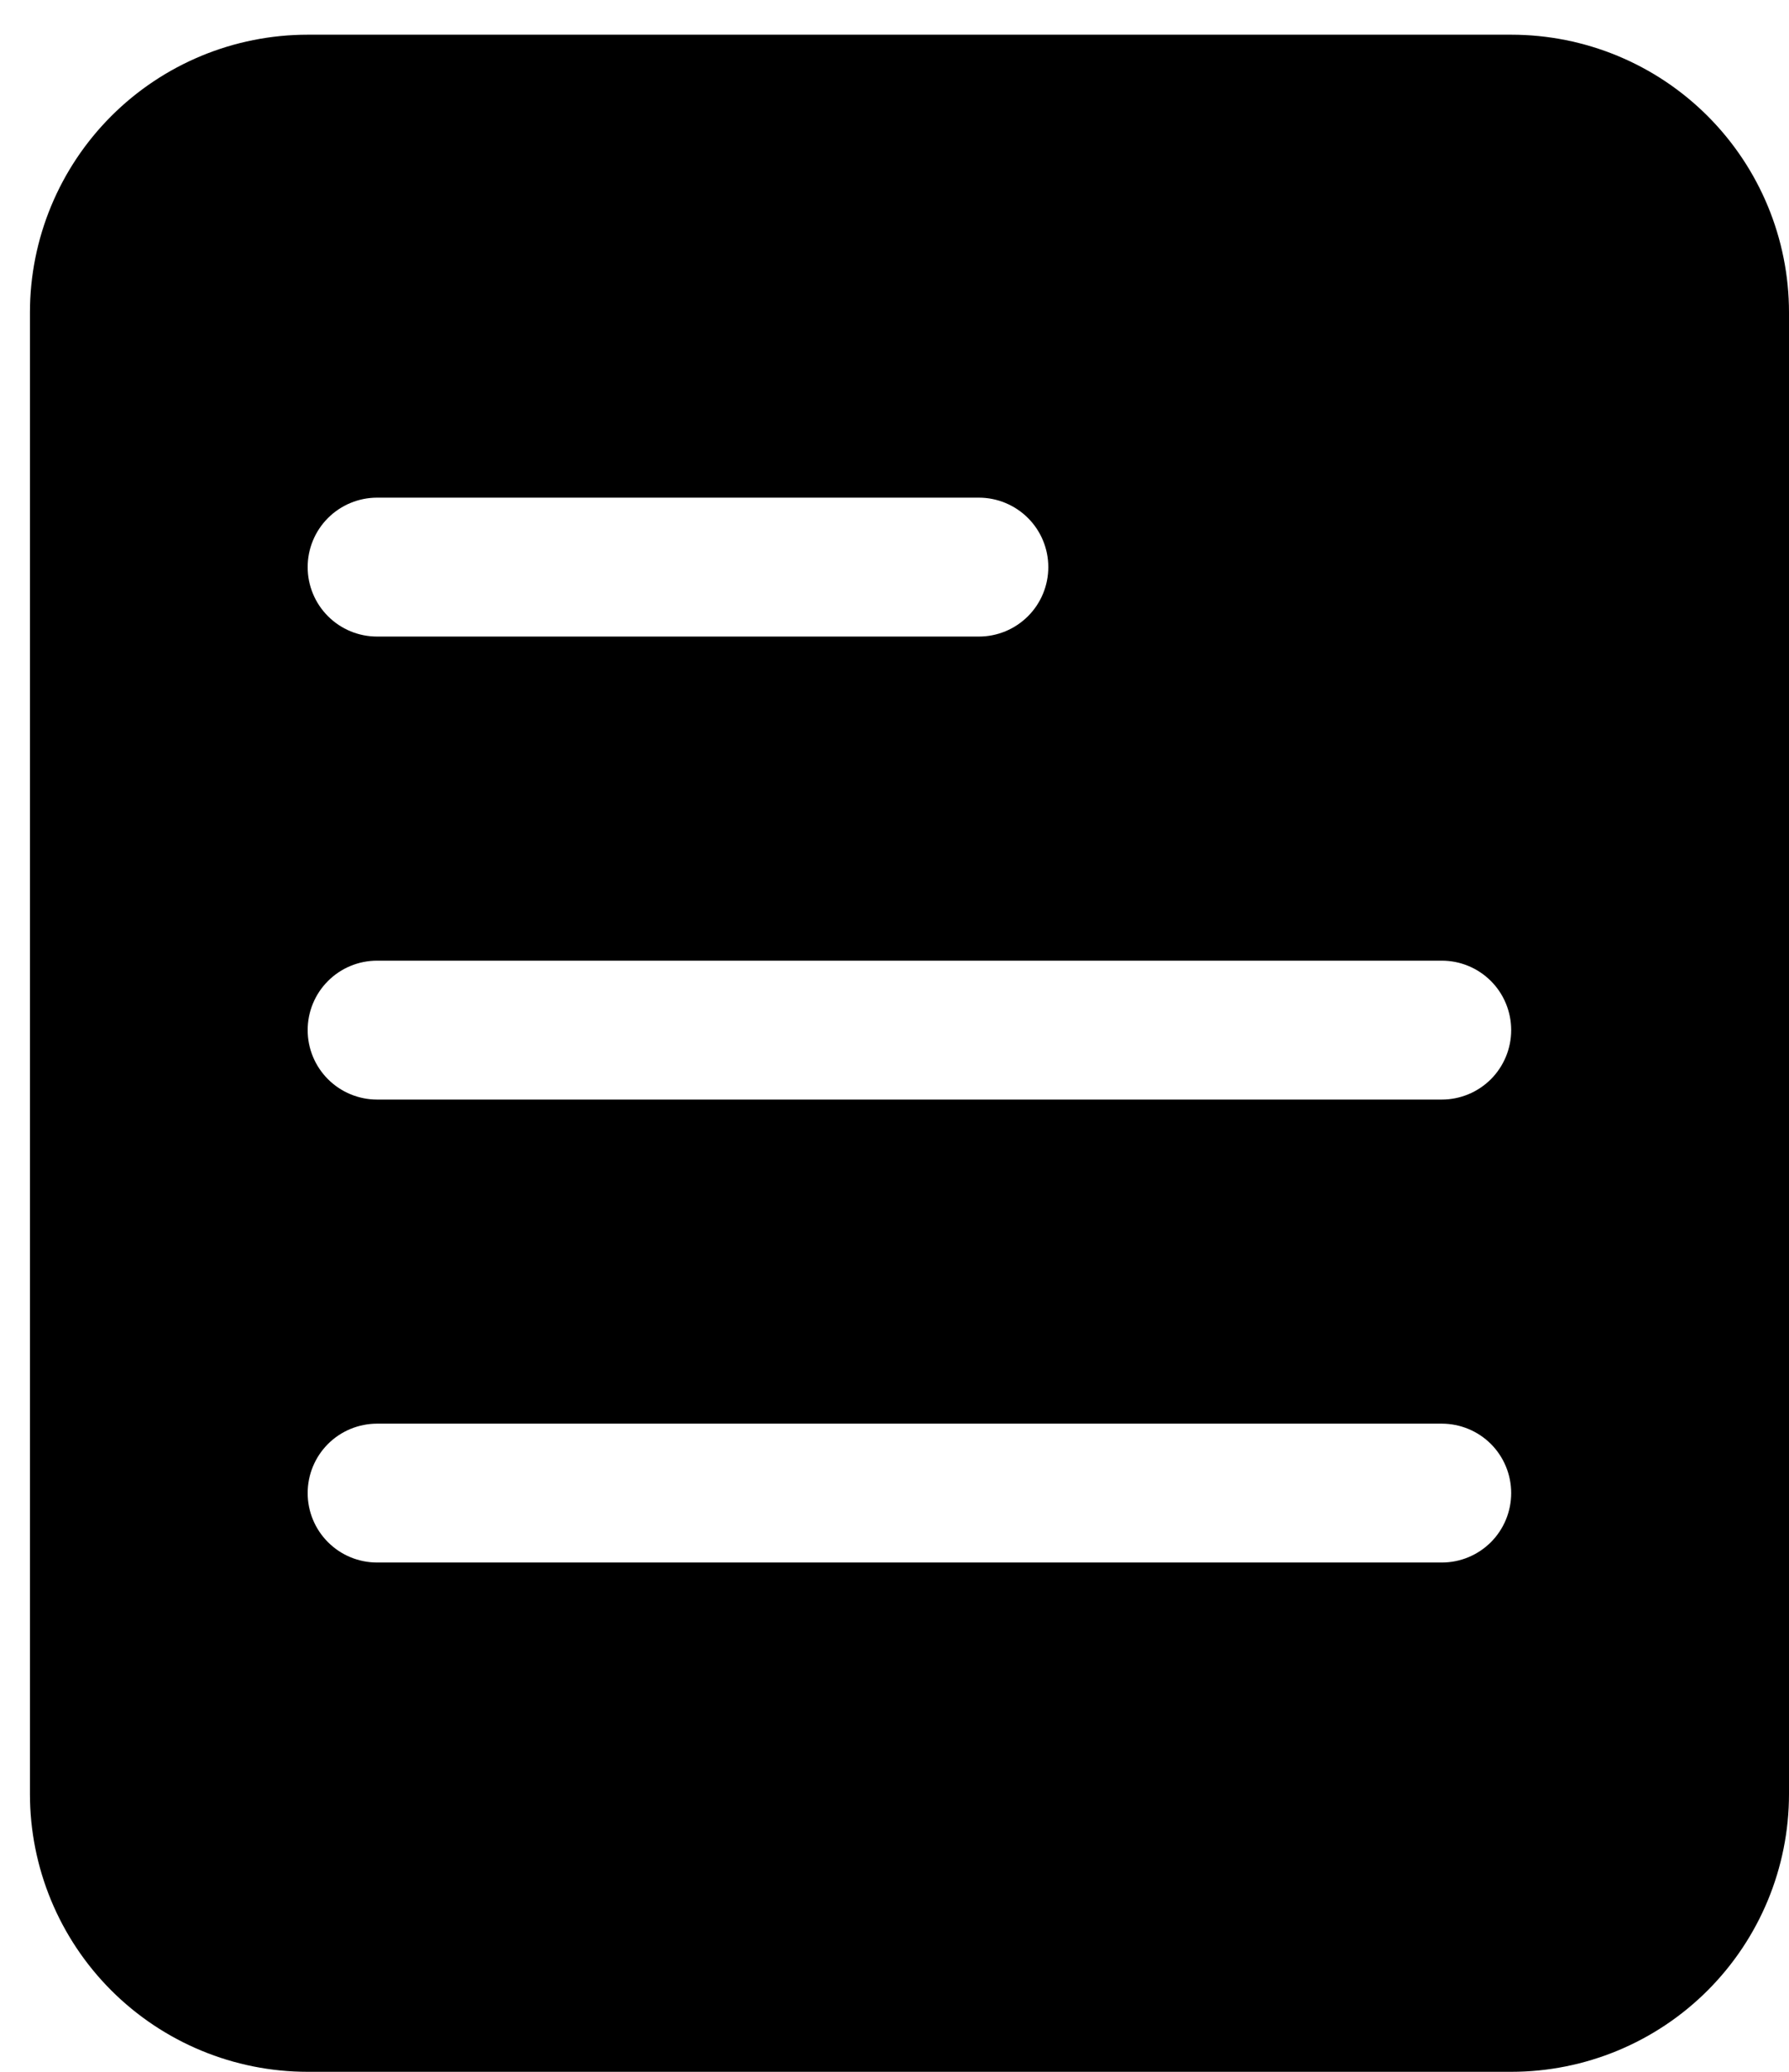 <svg width="38" height="44" viewBox="0 0 38 44" fill="none" xmlns="http://www.w3.org/2000/svg">
<path fill-rule="evenodd" clip-rule="evenodd" d="M32.1 0.737H6.536C4.971 0.737 3.471 1.358 2.364 2.465C1.258 3.571 0.636 5.072 0.636 6.636V38.1C0.636 39.665 1.258 41.166 2.364 42.272C3.471 43.378 4.971 44 6.536 44H32.1C33.665 44 35.166 43.378 36.272 42.272C37.378 41.166 38 39.665 38 38.1V6.636C38 5.072 37.378 3.571 36.272 2.465C35.166 1.358 33.665 0.737 32.1 0.737ZM31.668 30.666C31.391 30.39 31.016 30.235 30.625 30.235H8.01C7.619 30.235 7.243 30.39 6.967 30.666C6.69 30.943 6.535 31.318 6.535 31.709C6.535 32.1 6.69 32.476 6.967 32.752C7.243 33.029 7.619 33.184 8.01 33.184H30.625C31.016 33.184 31.391 33.029 31.668 32.752C31.944 32.476 32.099 32.1 32.099 31.709C32.099 31.318 31.944 30.943 31.668 30.666ZM31.668 20.834C31.391 20.557 31.016 20.402 30.625 20.402H8.01C7.619 20.402 7.243 20.557 6.967 20.834C6.69 21.11 6.535 21.486 6.535 21.877C6.535 22.268 6.69 22.643 6.967 22.92C7.243 23.196 7.619 23.352 8.01 23.352H30.625C31.016 23.352 31.391 23.196 31.668 22.92C31.944 22.643 32.099 22.268 32.099 21.877C32.099 21.486 31.944 21.11 31.668 20.834ZM21.835 11.001C21.558 10.725 21.183 10.569 20.792 10.569H8.01C7.619 10.569 7.243 10.725 6.967 11.001C6.69 11.278 6.535 11.653 6.535 12.044C6.535 12.435 6.69 12.811 6.967 13.087C7.243 13.364 7.619 13.519 8.01 13.519H20.792C21.183 13.519 21.558 13.364 21.835 13.087C22.112 12.811 22.267 12.435 22.267 12.044C22.267 11.653 22.112 11.278 21.835 11.001Z" fill="black"/>
</svg>
